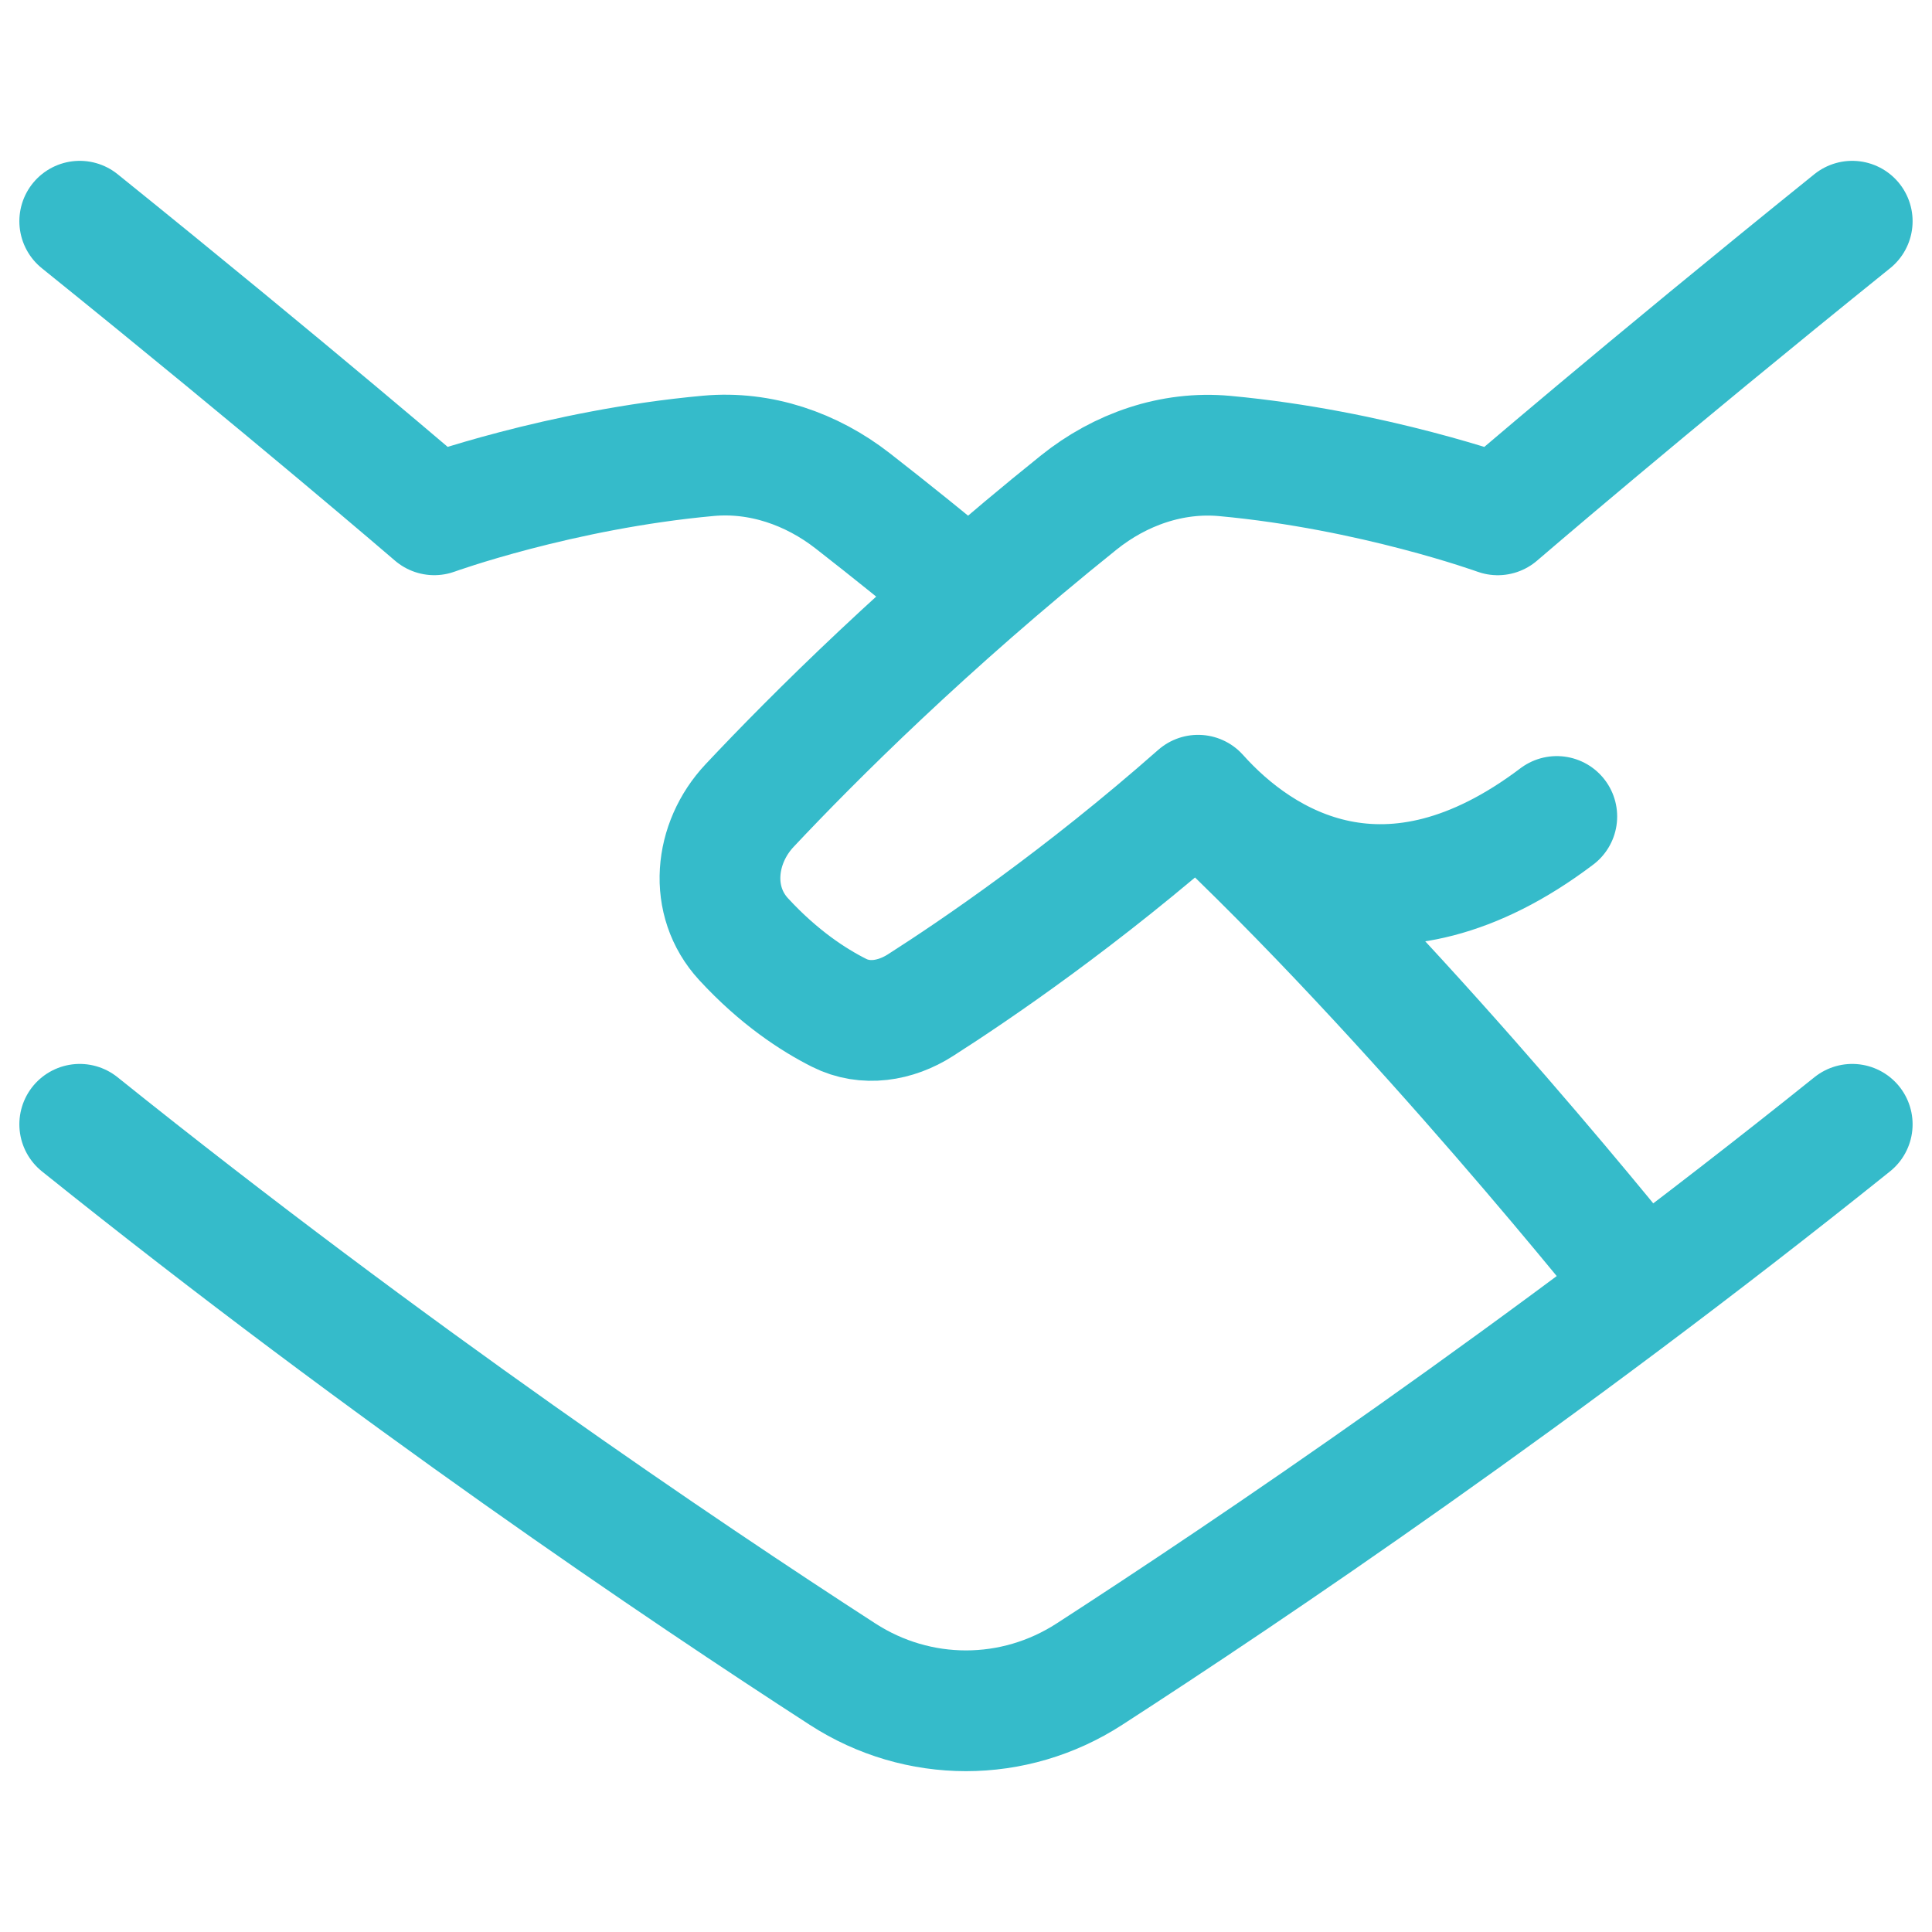 <?xml version="1.0" encoding="UTF-8"?> <svg xmlns="http://www.w3.org/2000/svg" fill="none" viewBox="0 0 48 48" id="Business-Handshake--Streamline-Plump.svg"><desc>Business Handshake Streamline Icon: https://streamlinehq.com</desc><g id="Line/Business/Marketing strategy/business-handshake--deal-contract-business-money-payment-agreement"><path id="Vector" stroke="#35bbca" stroke-linecap="round" stroke-linejoin="round" d="M1.981 27.933c7.742 6.213 15.011 11.112 18.954 13.662 1.874 1.212 4.255 1.212 6.129 0 3.943 -2.55 11.212 -7.448 18.954 -13.662m-16.252 -8.132c5.39 5.032 11.009 12.107 11.009 12.107M24 14.711c-0.913 -0.759 -1.854 -1.518 -2.816 -2.268 -1.023 -0.797 -2.291 -1.235 -3.582 -1.118 -3.703 0.337 -6.813 1.465 -6.813 1.465S7.224 9.722 1.981 5.496m44.037 0c-5.243 4.226 -8.807 7.295 -8.807 7.295s-3.092 -1.122 -6.782 -1.462c-1.31 -0.121 -2.599 0.331 -3.625 1.154 -3.791 3.043 -6.604 5.853 -8.179 7.529 -0.882 0.939 -1.023 2.376 -0.15 3.322 0.875 0.95 1.734 1.509 2.373 1.83 0.652 0.328 1.403 0.204 2.018 -0.189 1.361 -0.869 4.006 -2.666 6.9 -5.218 1.573 1.761 4.718 3.698 8.912 0.528" stroke-width="3"></path></g></svg> 